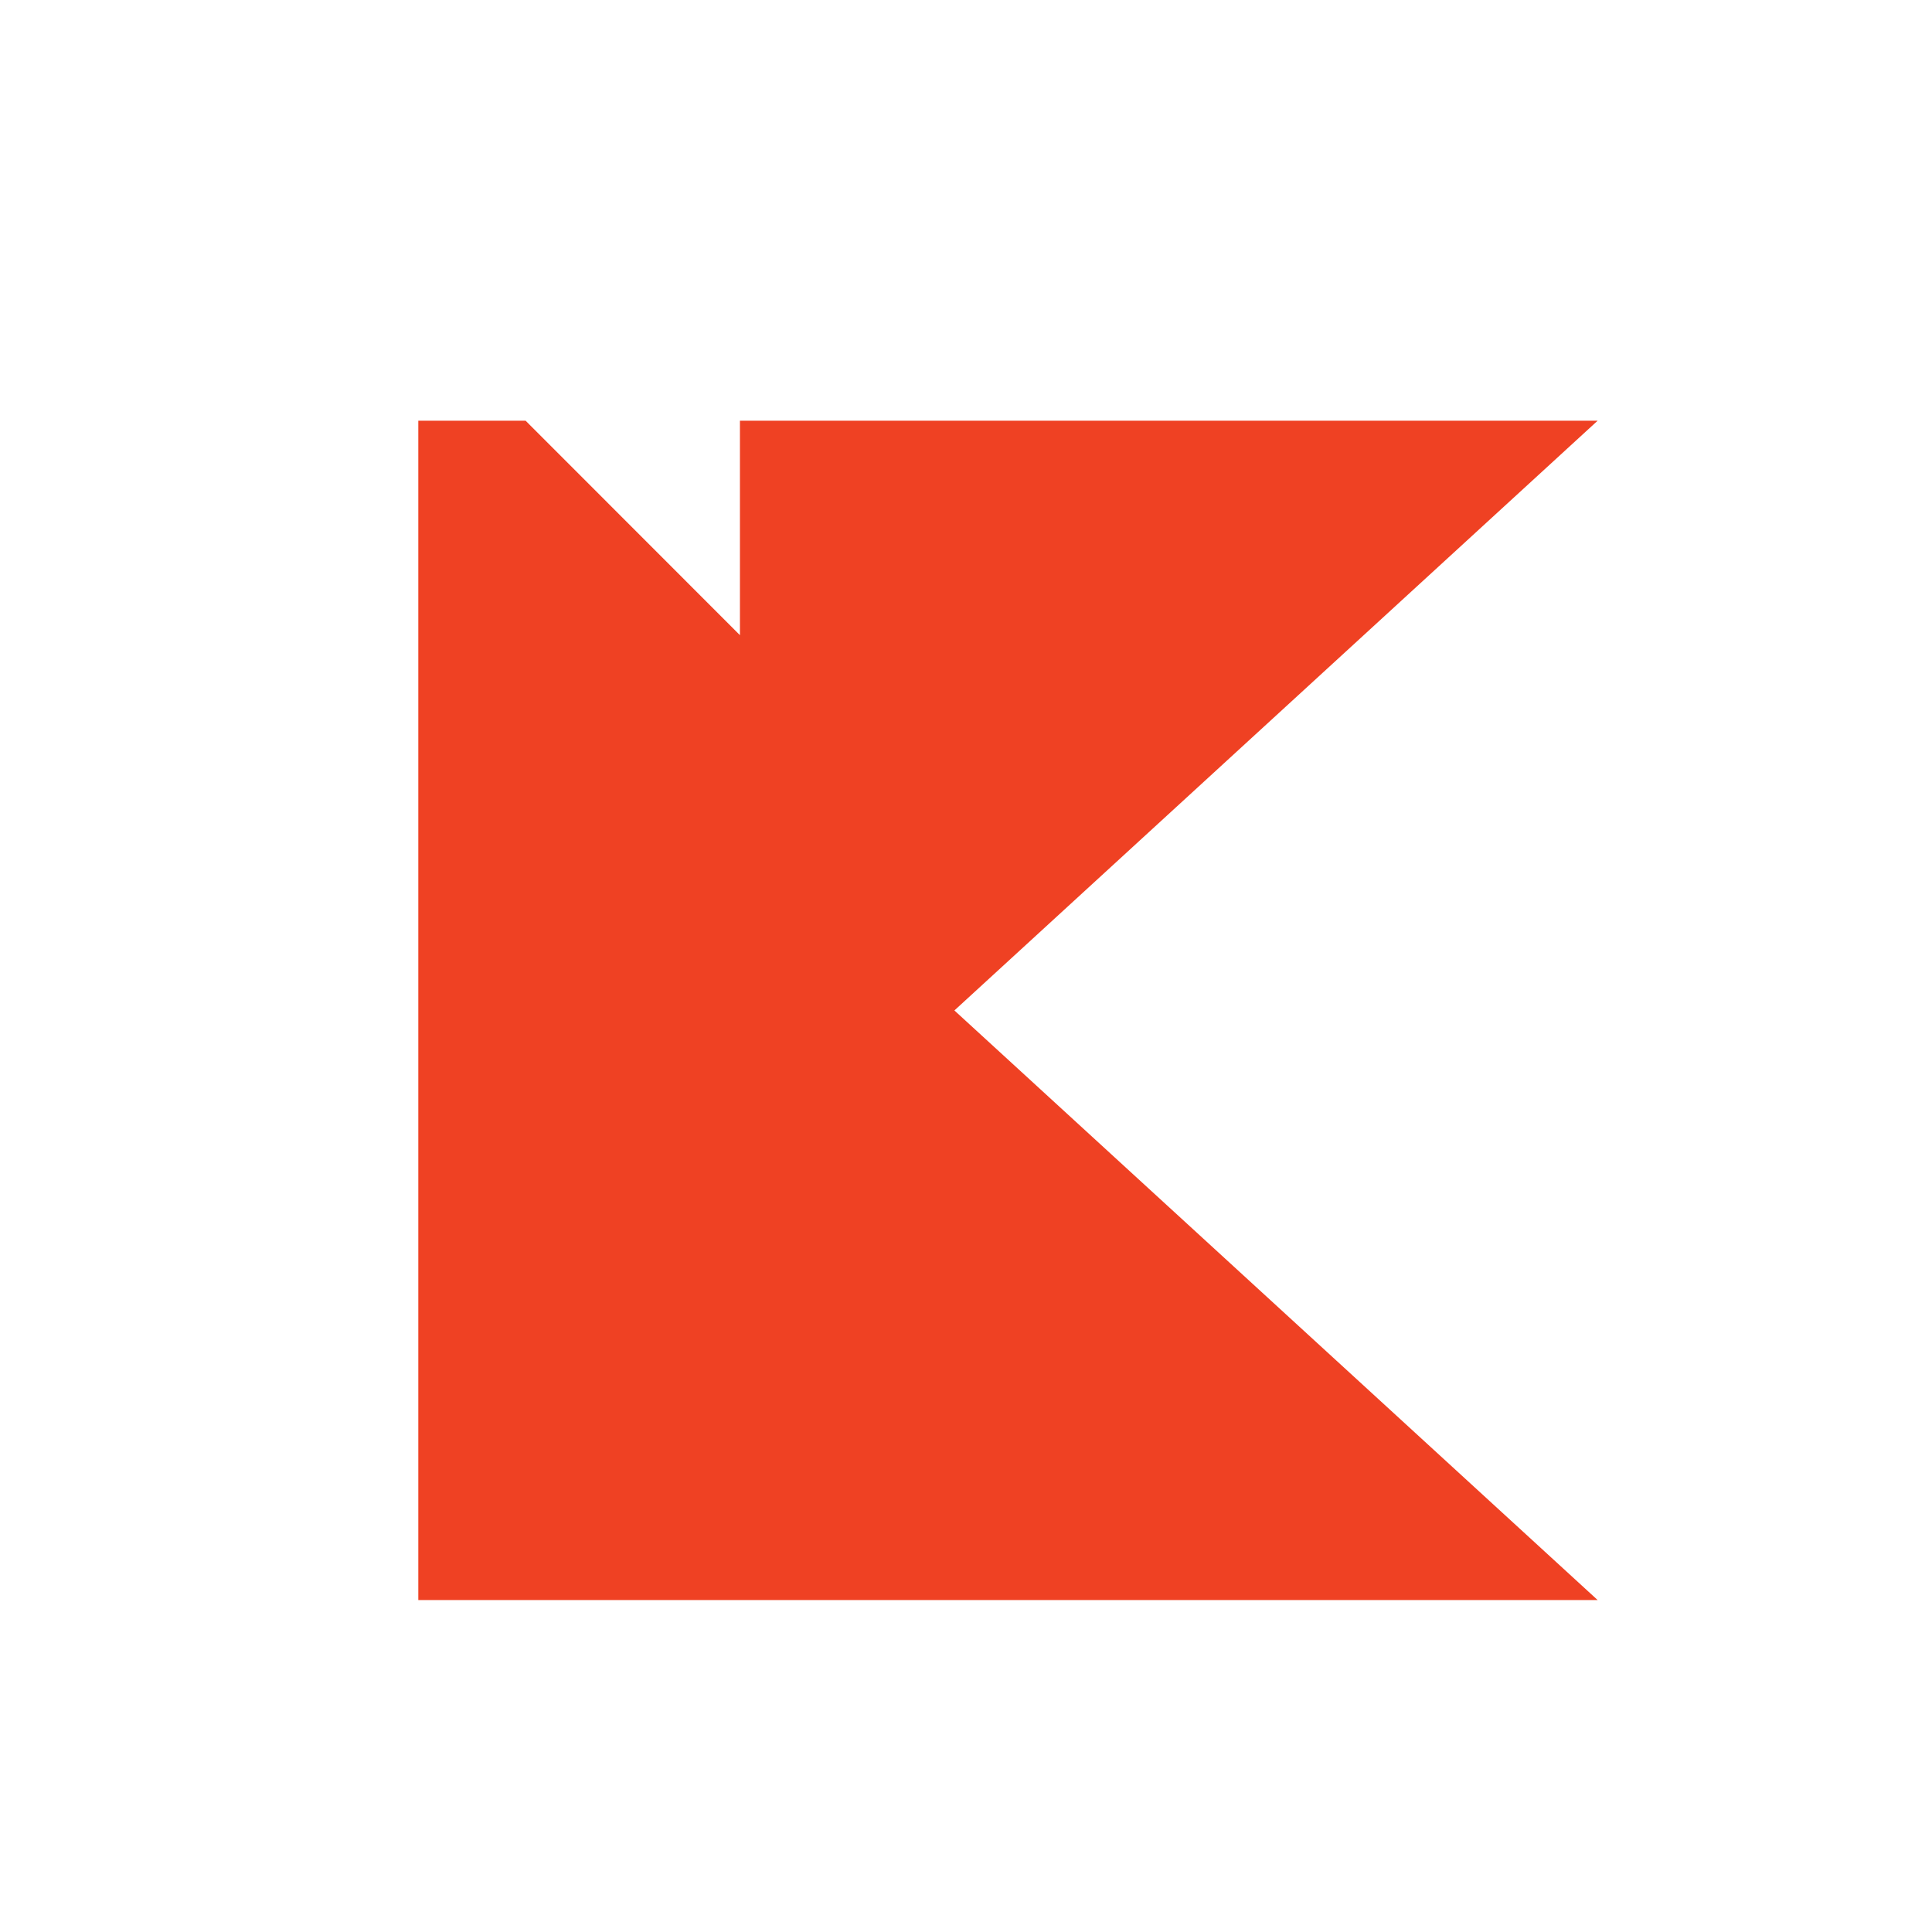 <svg xmlns="http://www.w3.org/2000/svg" id="Layer_1" data-name="Layer 1" viewBox="0 0 136.48 136.48"><defs><style>      .cls-1 {        fill: none;      }      .cls-2 {        fill: #ef4123;      }    </style></defs><polygon class="cls-2" points="52.27 29.72 52.27 44.87 37.13 29.72 29.55 29.72 29.55 113.03 52.27 113.03 112.86 113.03 67.42 71.38 112.86 29.72 52.27 29.72"></polygon><rect class="cls-1" x=".5" y=".5" width="135.48" height="135.48"></rect></svg>